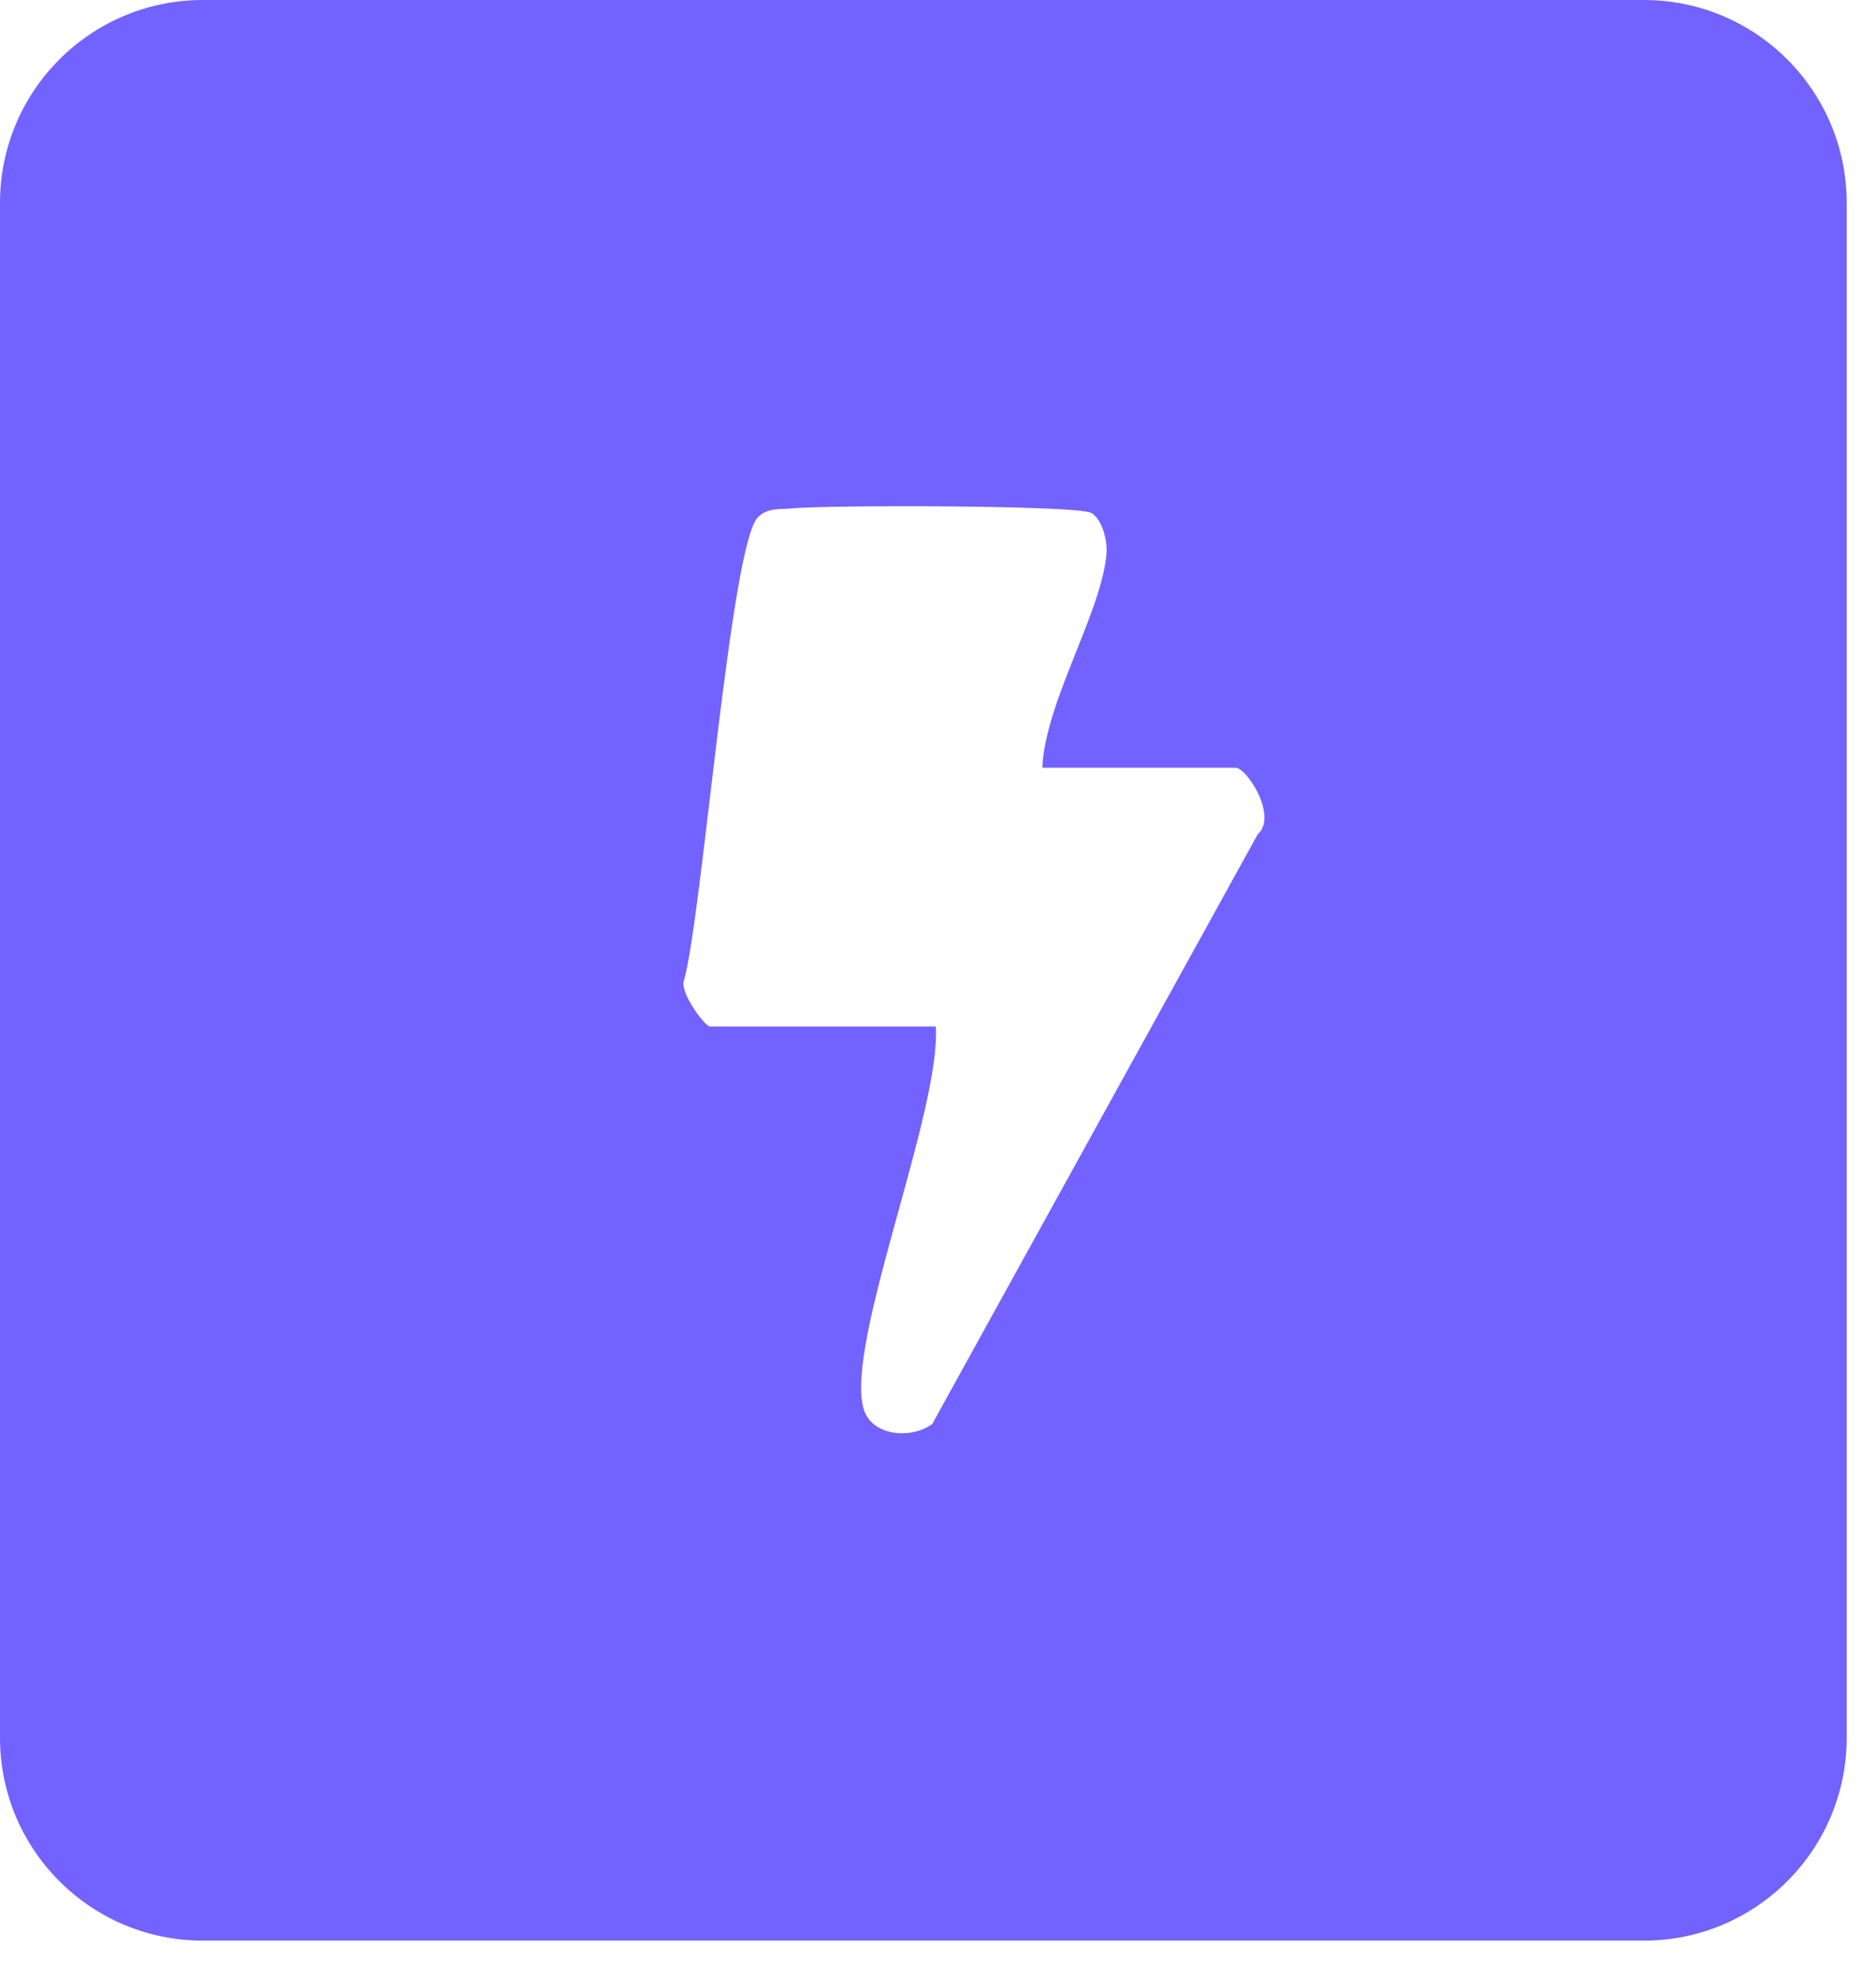 <svg width="37" height="39" viewBox="0 0 37 39" fill="none" xmlns="http://www.w3.org/2000/svg">
<path d="M32.422 0C34.631 0 36.422 1.791 36.422 4V34.261C36.422 36.471 34.631 38.261 32.422 38.261H4C1.791 38.261 0 36.471 0 34.261V4C0 1.791 1.791 0 4 0H32.422ZM20.558 15.134C20.611 13.847 21.72 12.089 21.822 10.926C21.845 10.662 21.743 10.251 21.531 10.116C21.277 9.956 16.259 9.956 15.613 10.024C15.383 10.048 15.15 10.006 14.959 10.188C14.41 10.647 13.848 18.102 13.487 19.34C13.41 19.569 13.899 20.238 14.004 20.238H18.455C18.57 21.889 16.662 26.477 17.031 27.771C17.189 28.327 17.989 28.376 18.387 28.074L24.806 16.449C25.206 16.102 24.597 15.136 24.365 15.136H20.561L20.558 15.134Z" fill="#7262FF"/>
</svg>
